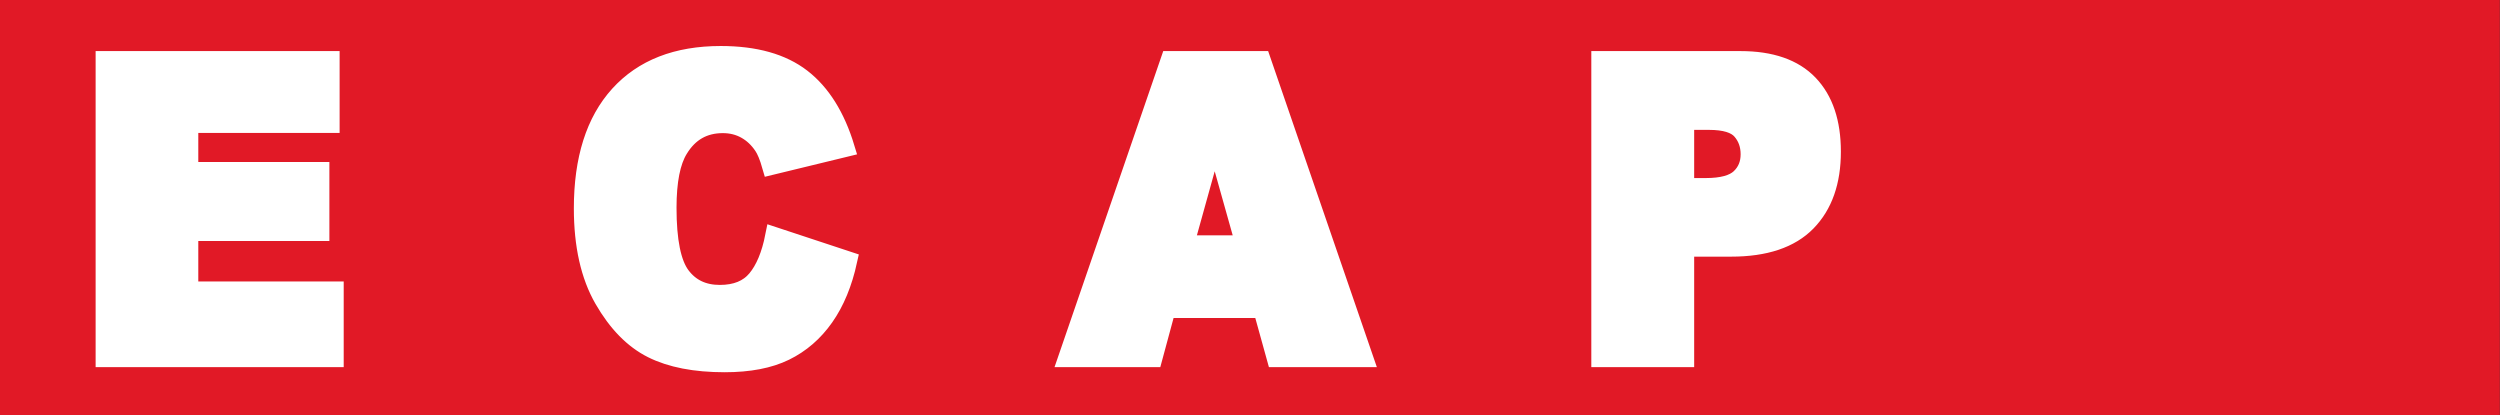 <?xml version="1.0" encoding="utf-8"?>
<svg width="3425px" height="569px" viewBox="0 0 3425 569" version="1.1" xmlns:xlink="http://www.w3.org/1999/xlink" xmlns="http://www.w3.org/2000/svg">
  <rect x="0" y="0" width="3425" height="569" fill="#333333" stroke="none"/>
  <path d="M0 0L3424.74 0L3424.74 569L0 569L0 0Z" id="Rectangle" fill="#E11926" fill-rule="evenodd" stroke="none" />
  <path d="M2192.6 82.491L2384.42 82.491C2426.2 82.491 2457.49 93.346 2478.3 115.055C2499.1 136.764 2509.51 167.657 2509.51 207.735C2509.51 248.927 2498.17 281.119 2475.5 304.313C2452.82 327.506 2418.22 339.103 2371.69 339.103L2308.51 339.103L2308.51 490.509L2192.6 490.509L2192.6 82.491ZM2308.51 256.441L2336.79 256.441C2359.04 256.441 2374.66 252.22 2383.66 243.778C2392.66 235.335 2397.16 224.527 2397.16 211.354C2397.16 198.551 2393.26 187.696 2385.44 178.79C2377.63 169.884 2362.94 165.431 2341.37 165.431L2308.51 165.431L2308.51 256.441ZM1729.25 423.155L1598.23 423.155L1580.03 490.509L1462.2 490.509L1602.56 82.491L1728.44 82.491L1868.78 490.509L1747.93 490.509L1729.25 423.155ZM1705.31 334.928L1664.09 188.253L1623.29 334.928L1705.31 334.928ZM1060.82 323.517L1161.95 356.915C1155.16 387.901 1144.46 413.785 1129.85 434.566C1115.25 455.348 1097.12 471.026 1075.46 481.603C1053.81 492.179 1026.26 497.467 992.798 497.467C952.208 497.467 919.049 491.023 893.319 478.137C867.59 465.25 845.384 442.582 826.703 410.133C808.021 377.684 798.68 336.148 798.68 285.526C798.68 218.033 815.112 166.161 847.974 129.91C880.836 93.659 927.328 75.533 987.448 75.533C1034.49 75.533 1071.47 85.924 1098.39 106.705C1125.31 127.486 1145.31 159.4 1158.38 202.447L1056.49 227.218C1052.92 214.786 1049.18 205.694 1045.28 199.942C1038.82 190.294 1030.93 182.872 1021.58 177.677C1012.24 172.481 1001.8 169.884 990.251 169.884C964.097 169.884 944.056 181.375 930.13 204.356C919.601 221.406 914.336 248.185 914.336 284.691C914.336 329.912 920.62 360.909 933.187 377.68C945.755 394.452 963.417 402.838 986.175 402.838C1008.25 402.838 1024.94 396.065 1036.23 382.521C1047.53 368.976 1055.72 349.308 1060.82 323.517L1060.82 323.517ZM143.505 82.491L452.769 82.491L452.769 169.605L259.161 169.605L259.161 234.454L438.758 234.454L438.758 317.672L259.161 317.672L259.161 398.106L458.374 398.106L458.374 490.509L143.505 490.509L143.505 82.491Z" id="ECAP" fill="#FFFFFF" fill-rule="evenodd" stroke="#FFFFFF" stroke-width="25" />
</svg>